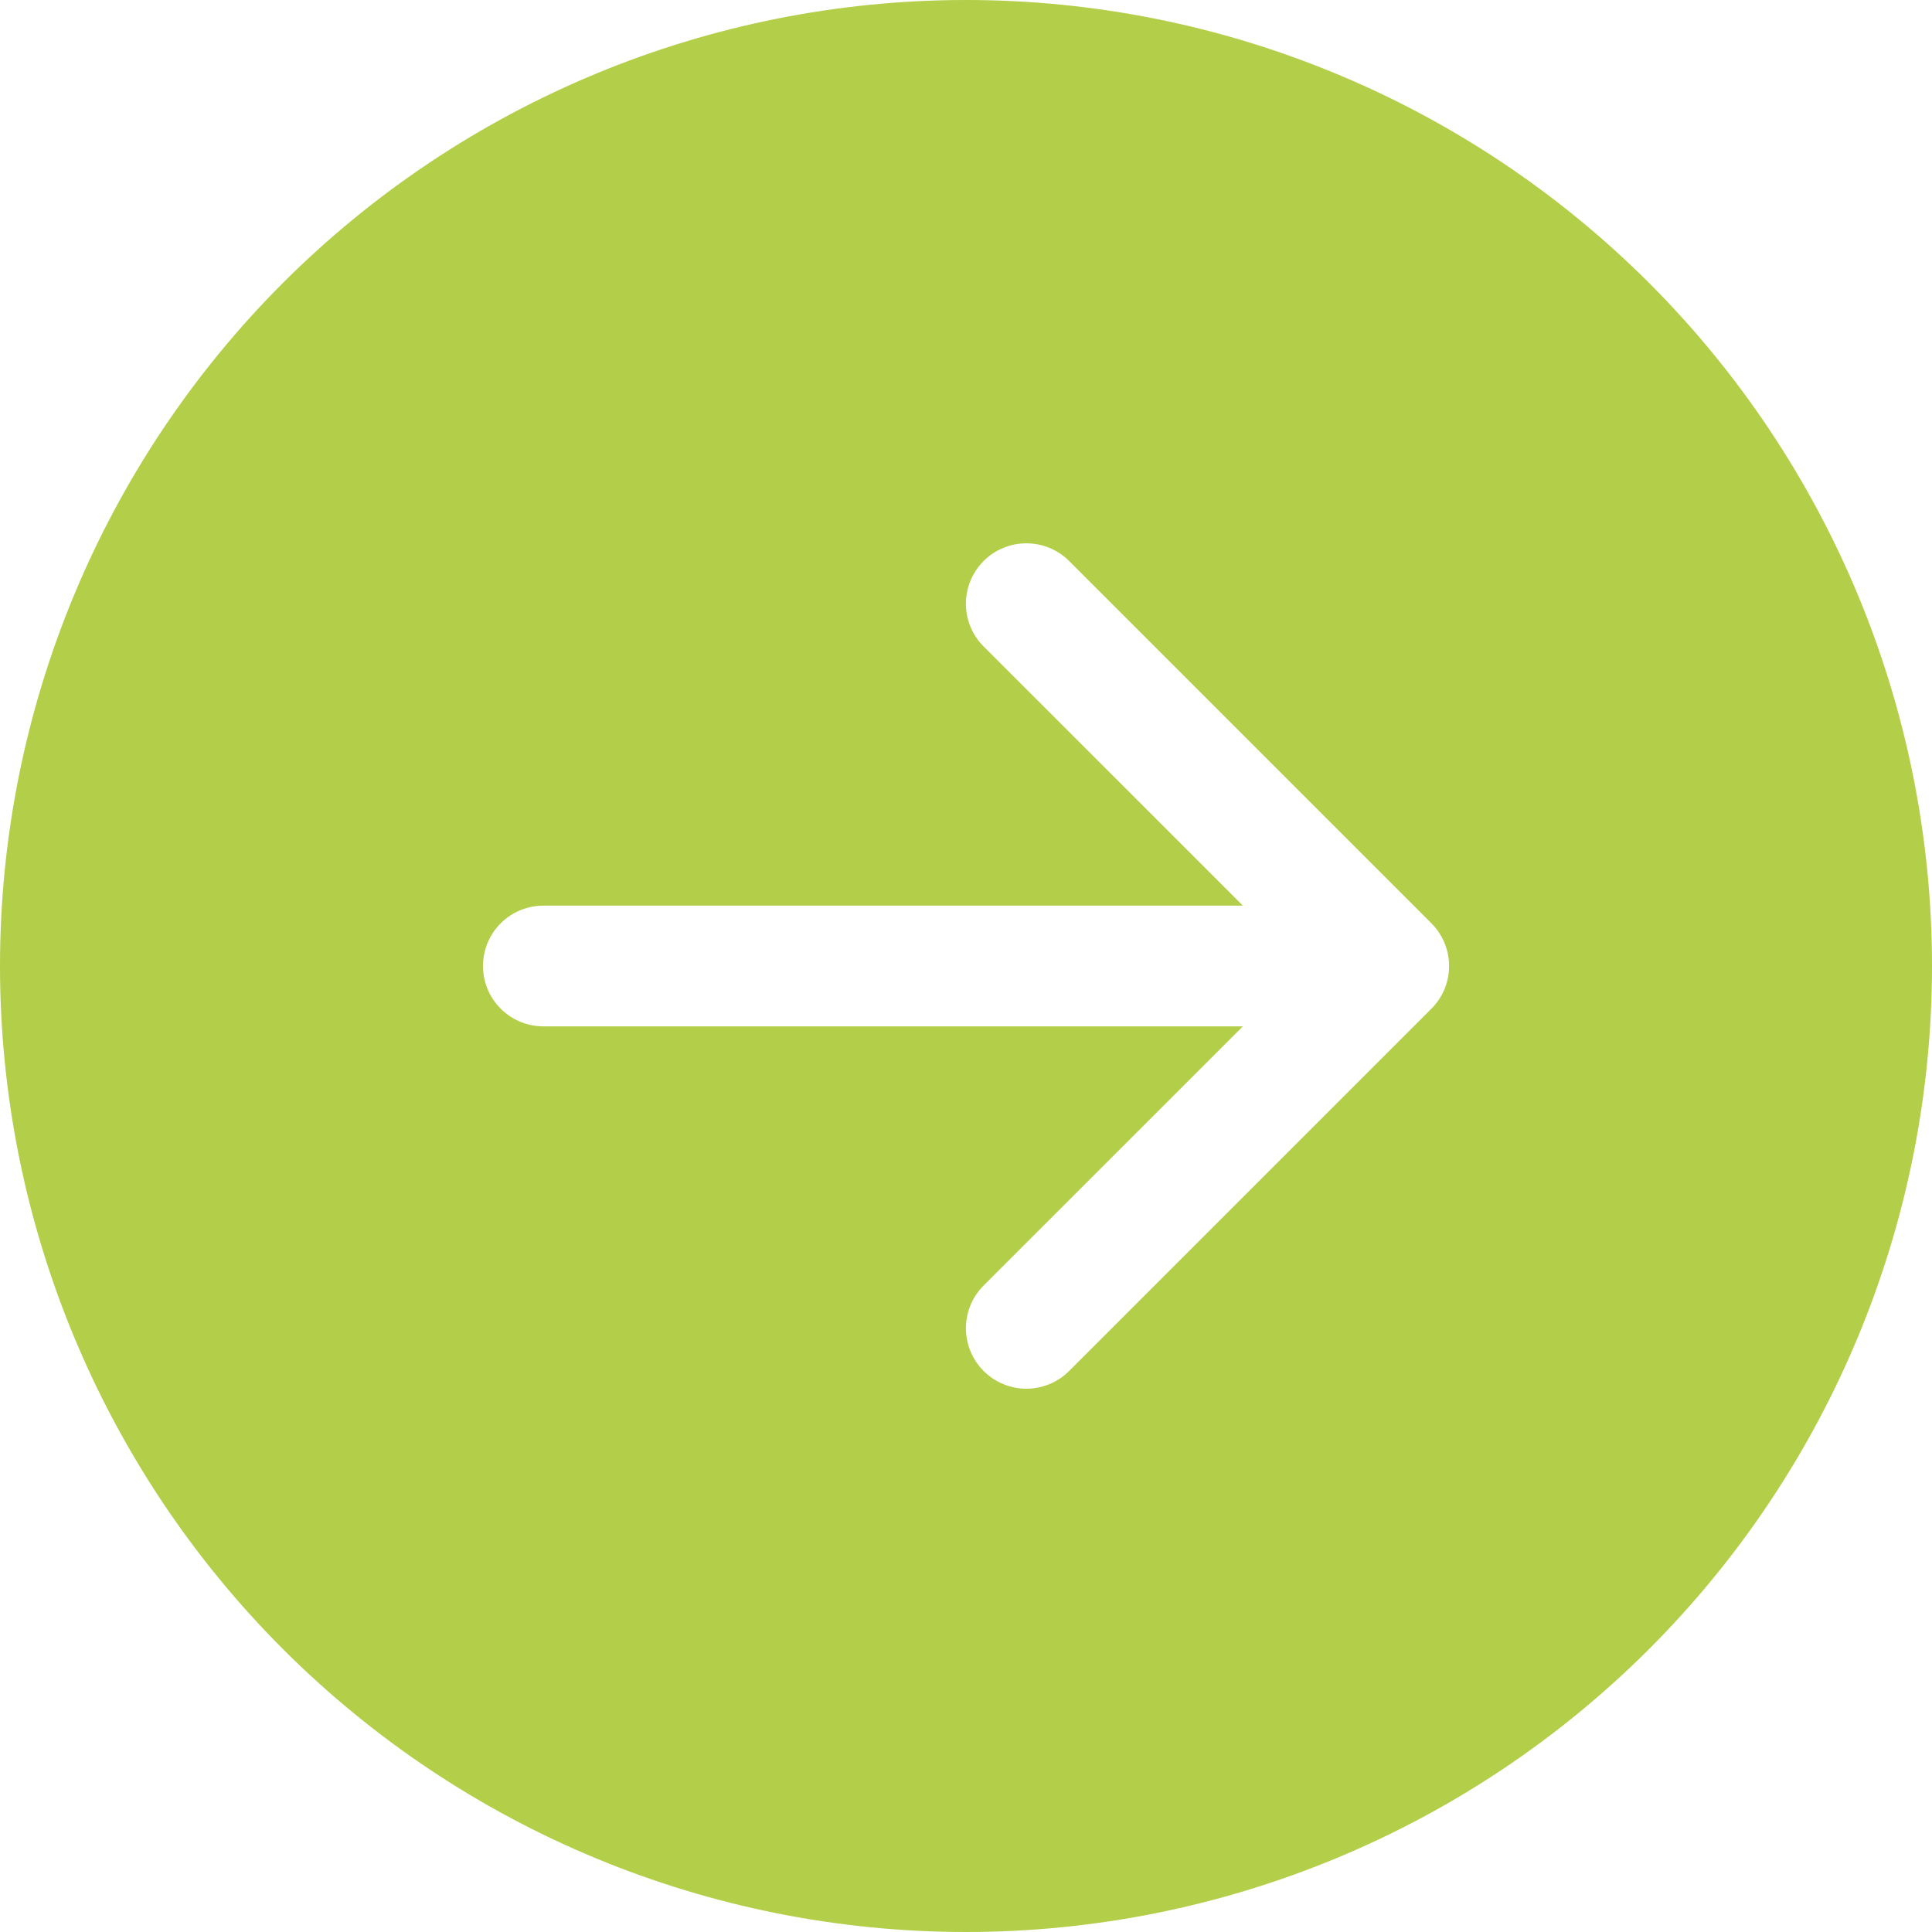 <svg width="45" height="45" viewBox="0 0 45 45" fill="none" xmlns="http://www.w3.org/2000/svg">
<path d="M22.5 0C28.467 0 34.19 2.371 38.41 6.59C42.63 10.81 45 16.533 45 22.5C45 28.467 42.63 34.19 38.41 38.41C34.19 42.63 28.467 45 22.5 45C16.533 45 10.81 42.63 6.59 38.41C2.371 34.19 0 28.467 0 22.5C0 16.533 2.371 10.81 6.59 6.59C10.81 2.371 16.533 0 22.5 0V0ZM12.656 21.094C12.283 21.094 11.926 21.242 11.662 21.506C11.398 21.769 11.25 22.127 11.25 22.5C11.25 22.873 11.398 23.231 11.662 23.494C11.926 23.758 12.283 23.906 12.656 23.906H28.949L22.911 29.942C22.78 30.073 22.676 30.228 22.605 30.399C22.535 30.57 22.498 30.753 22.498 30.938C22.498 31.122 22.535 31.305 22.605 31.476C22.676 31.647 22.78 31.802 22.911 31.933C23.041 32.064 23.197 32.168 23.367 32.238C23.538 32.309 23.721 32.346 23.906 32.346C24.091 32.346 24.274 32.309 24.445 32.238C24.616 32.168 24.771 32.064 24.902 31.933L33.339 23.496C33.47 23.365 33.574 23.21 33.645 23.039C33.716 22.868 33.752 22.685 33.752 22.5C33.752 22.315 33.716 22.132 33.645 21.961C33.574 21.79 33.47 21.635 33.339 21.504L24.902 13.067C24.771 12.936 24.616 12.832 24.445 12.762C24.274 12.691 24.091 12.655 23.906 12.655C23.721 12.655 23.538 12.691 23.367 12.762C23.197 12.832 23.041 12.936 22.911 13.067C22.78 13.198 22.676 13.353 22.605 13.524C22.535 13.694 22.498 13.878 22.498 14.062C22.498 14.247 22.535 14.431 22.605 14.601C22.676 14.772 22.78 14.927 22.911 15.058L28.949 21.094H12.656Z" fill="#B3CE48"/>
</svg>
